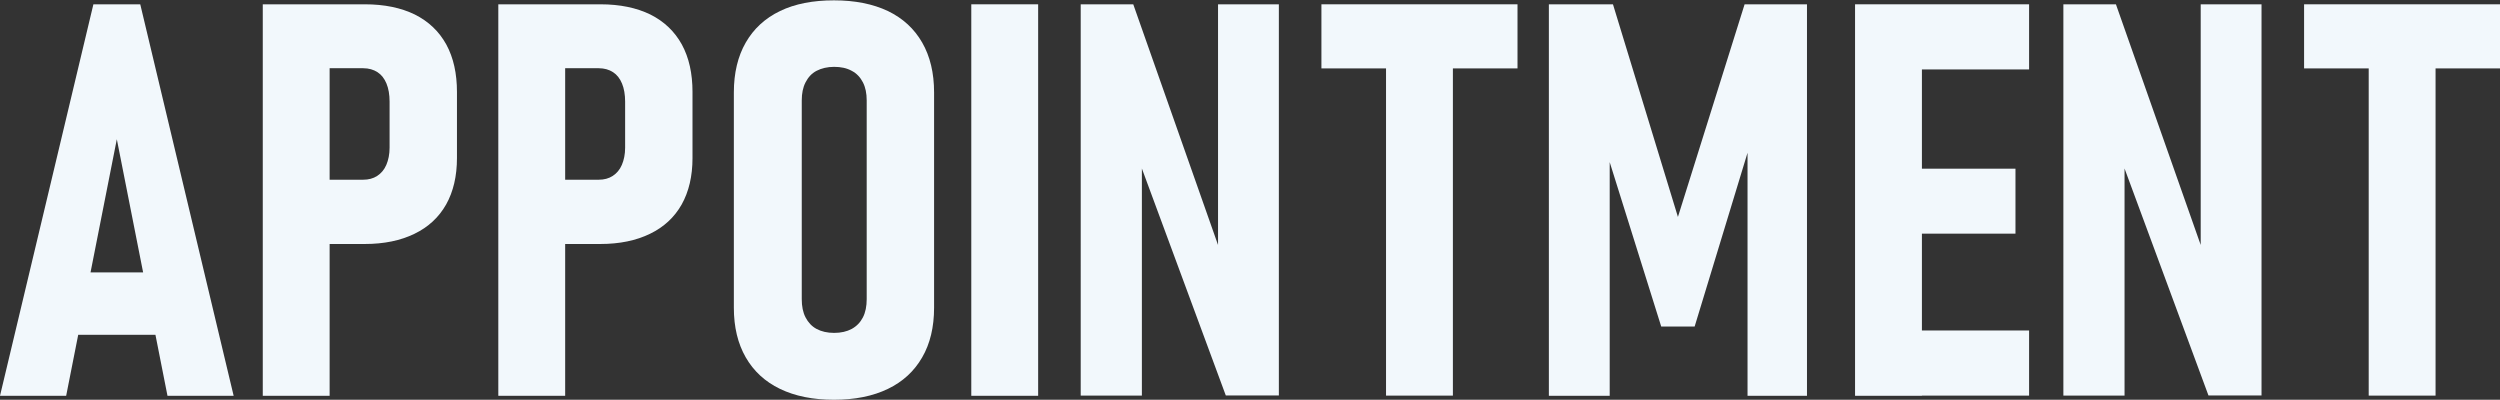 <?xml version="1.0" encoding="UTF-8"?>
<svg xmlns="http://www.w3.org/2000/svg" version="1.1" viewBox="0 0 1450.9 232">
  <rect x="0" y="0" width="1450.9" height="232" fill="#333333" stroke="none"/>
  <defs>
    <style>
      .cls-1 {
        fill: #f2f8fc;
      }
    </style>
  </defs>
  <!-- Generator: Adobe Illustrator 28.7.3, SVG Export Plug-In . SVG Version: 1.2.0 Build 164)  -->
  <g>
    <g id="_レイヤー_1" data-name="レイヤー_1">
      <g>
        <path class="cls-1" d="M54.2,2.5h27.2l54.2,227.2h-38.4l-29.4-148.9-29.4,148.9H0L54.2,2.5ZM36.9,158.1h61.9v36.2h-61.9v-36.2Z"/>
        <path class="cls-1" d="M152.5,2.5h38.8v227.2h-38.8V2.5ZM170.6,104.3h40.2c3.1,0,5.8-.7,8.1-2.2,2.3-1.5,4.1-3.6,5.3-6.4s1.9-6.1,1.9-10v-26.7c0-4.1-.6-7.6-1.8-10.5-1.2-2.9-2.9-5.1-5.2-6.6-2.3-1.5-5.1-2.3-8.3-2.3h-40.2V2.5h41.2c11.2,0,20.9,2,28.9,5.9,8,4,14.1,9.8,18.3,17.4,4.2,7.7,6.2,16.9,6.2,27.6v38.3c0,10.5-2.1,19.5-6.3,27-4.2,7.4-10.3,13.1-18.4,17-8,3.9-17.6,5.9-28.8,5.9h-41.2v-37.2Z"/>
        <path class="cls-1" d="M289.2,2.5h38.8v227.2h-38.8V2.5ZM307.3,104.3h40.2c3.1,0,5.8-.7,8.1-2.2,2.3-1.5,4.1-3.6,5.3-6.4s1.9-6.1,1.9-10v-26.7c0-4.1-.6-7.6-1.8-10.5-1.2-2.9-2.9-5.1-5.2-6.6-2.3-1.5-5.1-2.3-8.3-2.3h-40.2V2.5h41.2c11.2,0,20.9,2,28.9,5.9,8,4,14.1,9.8,18.3,17.4,4.2,7.7,6.2,16.9,6.2,27.6v38.3c0,10.5-2.1,19.5-6.3,27-4.2,7.4-10.3,13.1-18.4,17-8,3.9-17.6,5.9-28.8,5.9h-41.2v-37.2Z"/>
        <path class="cls-1" d="M452.7,225.7c-8.7-4.2-15.3-10.3-19.9-18.3-4.6-8-6.9-17.6-6.9-28.8V53.6c0-11.2,2.3-20.9,6.9-28.9,4.6-8,11.2-14.1,19.9-18.3,8.7-4.2,19.1-6.2,31.3-6.2s22.6,2.1,31.3,6.2c8.7,4.2,15.3,10.3,19.9,18.3,4.6,8,6.9,17.7,6.9,28.9v125c0,11.2-2.3,20.9-6.9,28.8-4.6,8-11.2,14.1-19.9,18.3-8.7,4.2-19.1,6.3-31.3,6.3s-22.6-2.1-31.3-6.3ZM494.3,190.9c2.9-1.6,5-3.8,6.5-6.7,1.5-2.9,2.2-6.5,2.2-10.6V58.3c0-4.1-.7-7.6-2.2-10.5-1.5-2.9-3.6-5.2-6.5-6.7-2.9-1.6-6.3-2.3-10.2-2.3s-7.3.8-10.2,2.3-4.9,3.8-6.4,6.7c-1.5,2.9-2.2,6.4-2.2,10.5v115.3c0,4.2.7,7.7,2.2,10.6,1.5,2.9,3.6,5.2,6.4,6.7s6.2,2.3,10.2,2.3,7.4-.8,10.2-2.3Z"/>
        <path class="cls-1" d="M602.5,229.7h-38.8V2.5h38.8v227.2Z"/>
        <path class="cls-1" d="M627.2,2.5h30.5l53.4,151.6-4.2,6.1V2.5h35.3v227h-30.8l-52.8-142.8,4.1-6.2v149.1h-35.5V2.5Z"/>
        <path class="cls-1" d="M766.9,2.5h113.8v37.2h-113.8V2.5ZM804.4,21.5h38.8v208.1h-38.8V21.5Z"/>
        <path class="cls-1" d="M1012.5,2.5h36.2v227.2h-34.5V71.1l2.3,10-33,108.4h-19.4l-33-105.3,3.1-13.1v158.6h-35.3V2.5h37.2l37.7,123.4L1012.5,2.5Z"/>
        <path class="cls-1" d="M1076.6,2.5h38.8v227.2h-38.8V2.5ZM1093.8,2.5h83.8v37.8h-83.8V2.5ZM1093.8,97.9h75.9v37.7h-75.9v-37.7ZM1093.8,191.8h83.8v37.8h-83.8v-37.8Z"/>
        <path class="cls-1" d="M1197.5,2.5h30.5l53.4,151.6-4.2,6.1V2.5h35.3v227h-30.8l-52.8-142.8,4.1-6.2v149.1h-35.5V2.5Z"/>
        <path class="cls-1" d="M1337.2,2.5h113.8v37.2h-113.8V2.5ZM1374.7,21.5h38.8v208.1h-38.8V21.5Z"/>
      </g>
    </g>
  </g>
</svg>